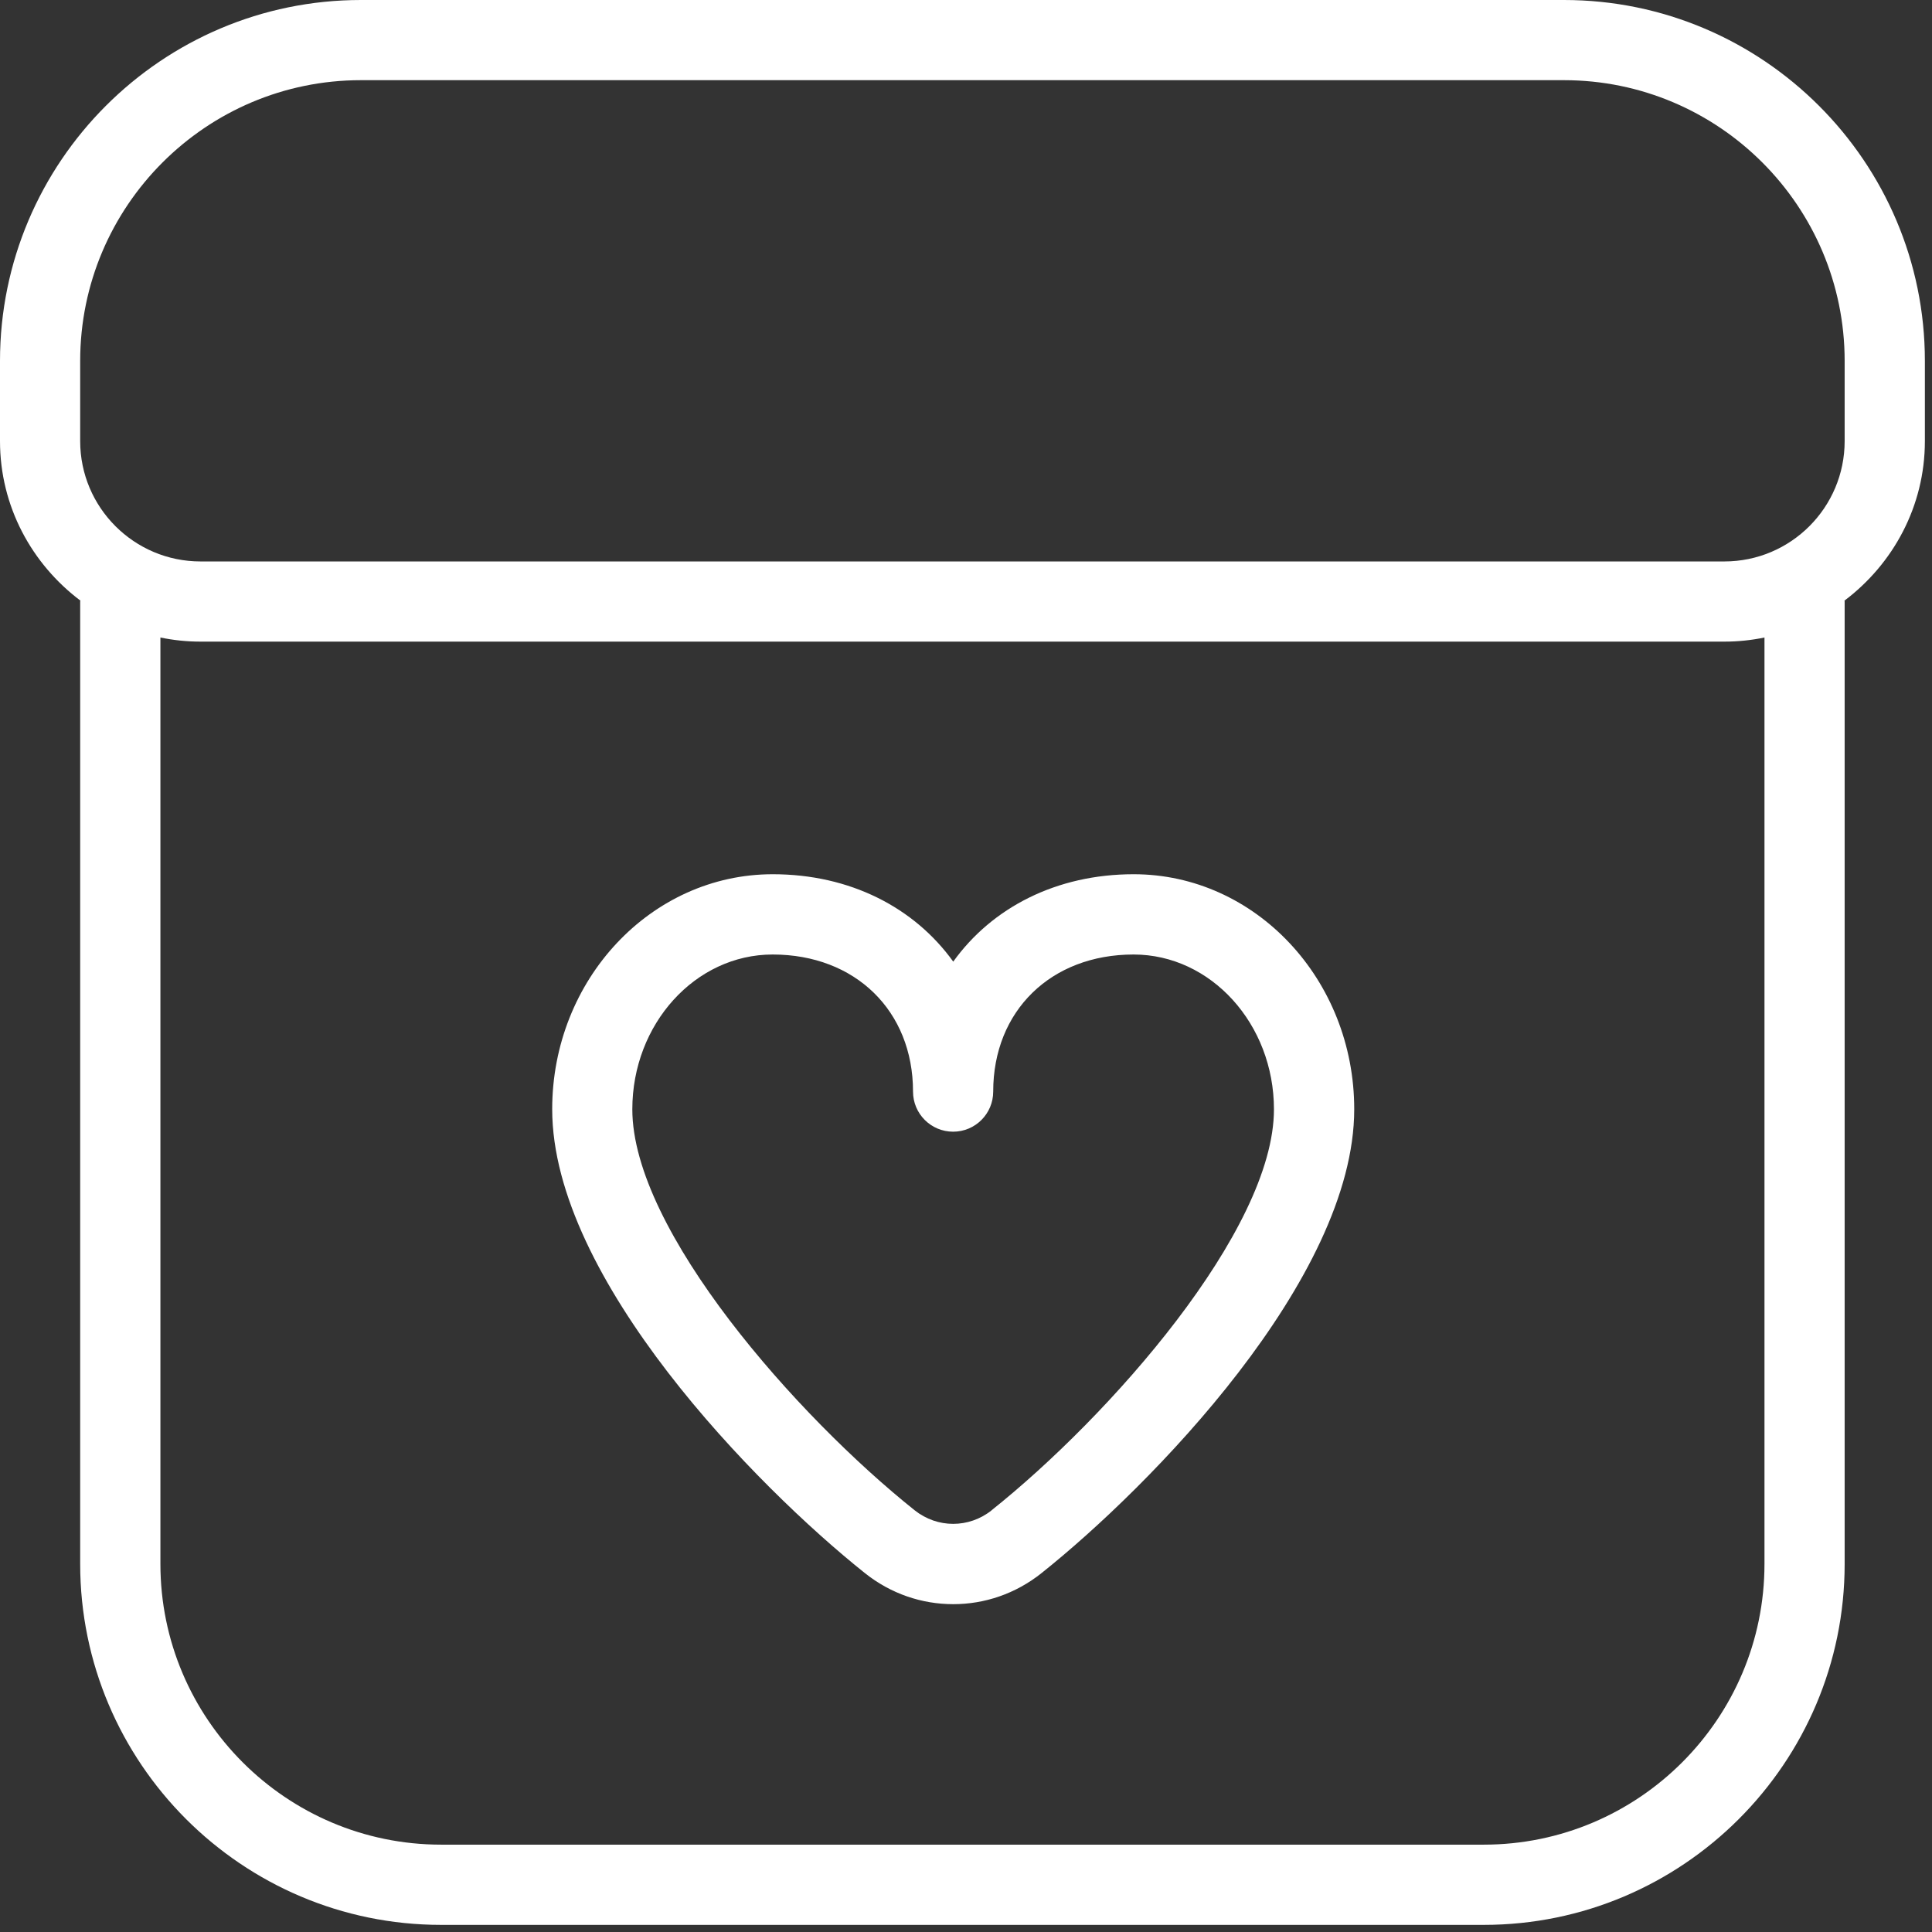 <svg width="38" height="38" viewBox="0 0 38 38" fill="none" xmlns="http://www.w3.org/2000/svg">
<rect x="0" y="0" width="38" height="38" fill="#333333" stroke="none"/>
<g clip-path="url(#clip0_5909_19)">
<g clip-path="url(#clip1_5909_19)">
<g clip-path="url(#clip2_5909_19)">
<path d="M30.761 0H7.099C3.185 0 0 3.185 0 7.099V8.676C0 9.962 0.627 11.094 1.581 11.813C1.581 11.819 1.577 11.825 1.577 11.831V30.761C1.577 34.675 4.762 37.86 8.676 37.86H29.184C33.098 37.86 36.282 34.675 36.282 30.761V11.831C36.282 11.831 36.279 11.819 36.279 11.813C37.233 11.094 37.86 9.96 37.86 8.676V7.099C37.86 3.185 34.675 0 30.761 0ZM34.705 30.761C34.705 33.806 32.228 36.282 29.184 36.282H8.676C5.632 36.282 3.155 33.806 3.155 30.761V12.539C3.411 12.592 3.674 12.62 3.944 12.62H33.916C34.186 12.62 34.449 12.592 34.705 12.539V30.761ZM36.282 8.676C36.282 9.982 35.222 11.043 33.916 11.043H3.944C2.638 11.043 1.577 9.982 1.577 8.676V7.099C1.577 4.054 4.054 1.577 7.099 1.577H30.761C33.806 1.577 36.282 4.054 36.282 7.099V8.676ZM22.298 17.195C20.78 17.195 19.514 17.849 18.749 18.914C17.983 17.849 16.718 17.195 15.199 17.195C12.805 17.195 10.861 19.267 10.861 21.817C10.861 25.153 14.882 29.243 17.009 30.939C17.522 31.349 18.133 31.552 18.749 31.552C19.364 31.552 19.975 31.349 20.488 30.939C22.615 29.243 26.636 25.155 26.636 21.817C26.636 19.267 24.692 17.195 22.298 17.195ZM19.504 29.706C19.058 30.061 18.437 30.061 17.991 29.706C15.684 27.866 12.437 24.203 12.437 21.819C12.437 20.141 13.675 18.774 15.197 18.774C16.822 18.774 17.958 19.882 17.958 21.47C17.958 21.906 18.311 22.259 18.747 22.259C19.182 22.259 19.535 21.906 19.535 21.47C19.535 19.882 20.671 18.774 22.296 18.774C23.818 18.774 25.057 20.141 25.057 21.819C25.057 24.205 21.809 27.869 19.502 29.706H19.504Z" fill="white"/>
</g>
</g>
</g>
<defs>
<clipPath id="clip0_5909_19">
<rect width="37.86" height="37.86" fill="white"/>
</clipPath>
<clipPath id="clip1_5909_19">
<rect width="37.86" height="37.86" fill="white"/>
</clipPath>
<clipPath id="clip2_5909_19">
<rect width="37.86" height="37.86" fill="white"/>
</clipPath>
</defs>
</svg>
